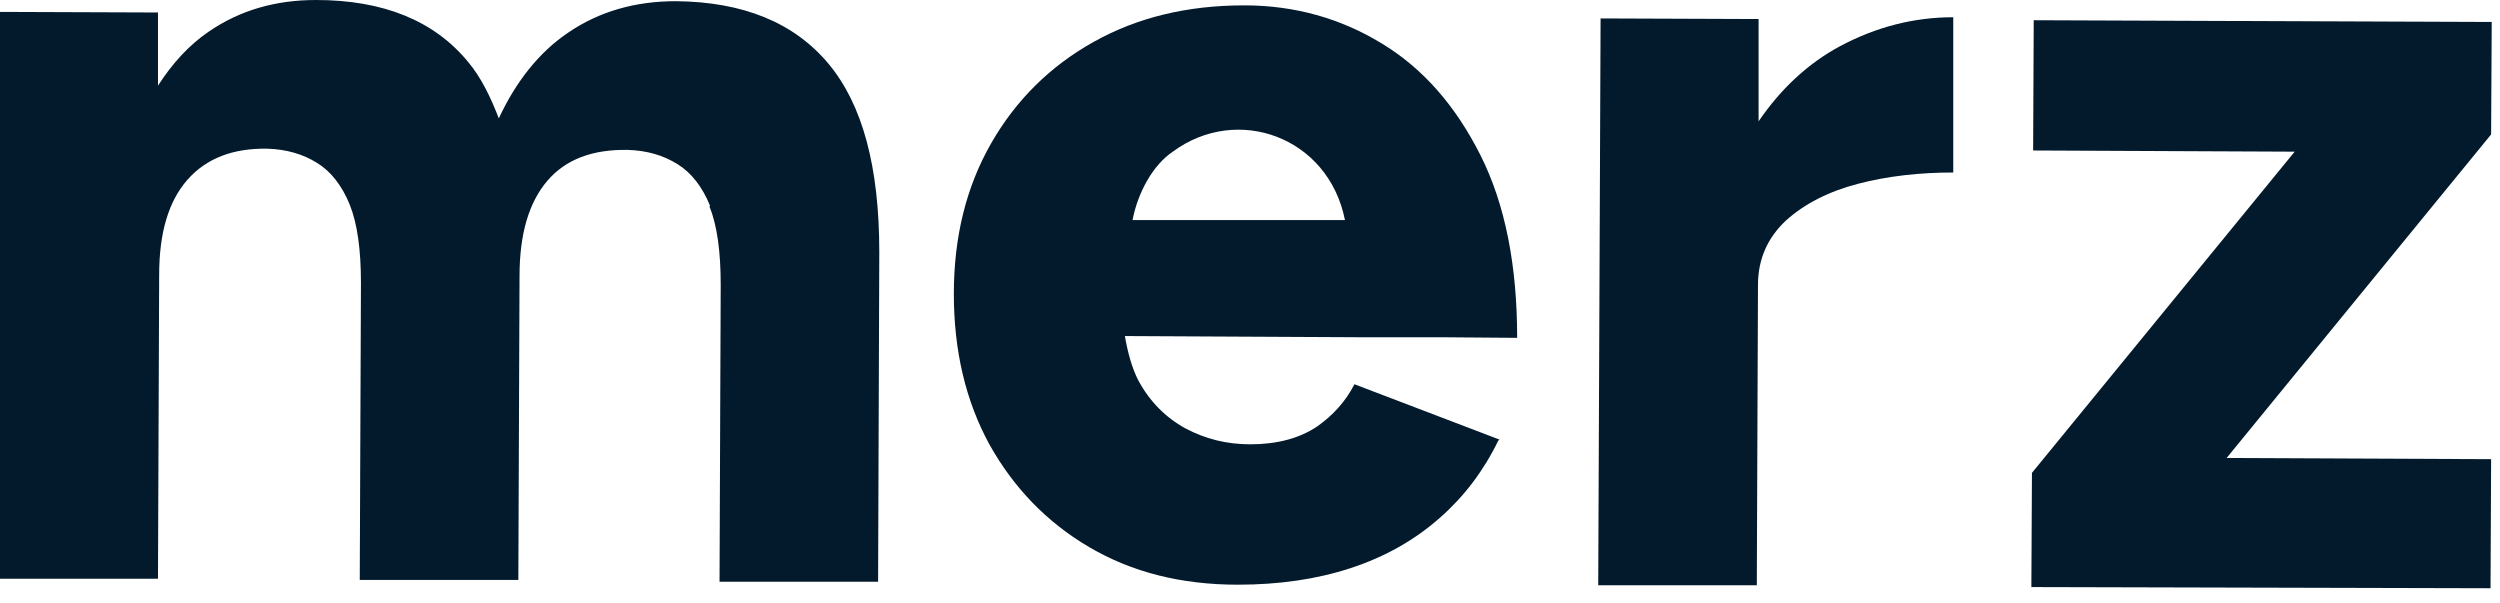 <svg width="145" height="35" viewBox="0 0 145 35" fill="none" xmlns="http://www.w3.org/2000/svg">
<path d="M41.149 11.971C41.595 13.075 41.801 14.593 41.801 16.524L41.733 33.739H50.93L50.999 14.627C50.999 9.694 50.038 6.072 48.047 3.691C46.057 1.311 43.105 0.103 39.193 0.069C36.859 0.069 34.766 0.655 32.947 1.897C31.265 3.036 29.927 4.726 28.931 6.865C28.451 5.623 27.902 4.485 27.147 3.588C25.191 1.207 22.239 0 18.327 0C15.993 0 13.934 0.586 12.115 1.828C10.948 2.622 9.987 3.691 9.163 4.968V0.724L0 0.69V33.567H9.163L9.232 15.938C9.232 13.489 9.781 11.66 10.879 10.418C11.977 9.176 13.522 8.59 15.512 8.624C16.611 8.659 17.572 8.935 18.395 9.452C19.185 9.935 19.837 10.763 20.283 11.867C20.729 12.971 20.935 14.489 20.935 16.421L20.866 33.636H30.064L30.133 16.007C30.133 13.558 30.682 11.729 31.746 10.487C32.809 9.245 34.354 8.659 36.413 8.694C37.511 8.728 38.472 9.004 39.296 9.521C40.085 10.004 40.737 10.832 41.183 11.936L41.149 11.971Z" fill="#031A2C"/>
<path d="M86.966 25.494L78.558 22.286C78.043 23.286 77.322 24.08 76.395 24.735C75.366 25.425 74.062 25.77 72.517 25.77C71.144 25.77 69.909 25.46 68.742 24.839C67.61 24.218 66.683 23.286 66.031 22.079C65.653 21.354 65.413 20.457 65.242 19.491L78.763 19.56H83.534L87.995 19.595C87.995 15.421 87.309 11.867 85.868 9.004C84.426 6.141 82.539 3.967 80.136 2.518C77.768 1.069 75.091 0.311 72.174 0.311C68.879 0.311 65.997 1.001 63.457 2.415C60.917 3.829 58.927 5.796 57.485 8.314C56.044 10.832 55.323 13.73 55.323 17.042C55.323 20.354 56.01 23.252 57.382 25.77C58.789 28.288 60.711 30.289 63.182 31.738C65.653 33.187 68.502 33.912 71.797 33.912C74.165 33.912 76.361 33.601 78.352 32.946C80.342 32.29 82.058 31.324 83.534 30.013C84.907 28.806 86.039 27.323 86.897 25.563L86.966 25.494ZM68.022 8.797C71.762 6.037 77.047 7.935 78.008 12.764H65.688C65.997 11.143 66.889 9.556 68.022 8.797Z" fill="#031A2C"/>
<path d="M113.289 10.005V1C111.024 1 108.827 1.552 106.699 2.691C104.846 3.691 103.267 5.175 101.998 7.038V1.104L92.834 1.069L92.697 33.946H101.895L101.963 16.525C101.963 15.041 102.512 13.799 103.576 12.799C104.64 11.833 106.047 11.108 107.763 10.66C109.479 10.211 111.333 10.005 113.289 10.005Z" fill="#031A2C"/>
<path d="M144.485 26.632L129.144 26.563L144.485 7.796L144.52 1.276L117.956 1.173L117.922 8.728L133.091 8.797L117.853 27.426L117.819 34.05L144.451 34.118L144.485 26.632Z" fill="#031A2C"/>
</svg>
